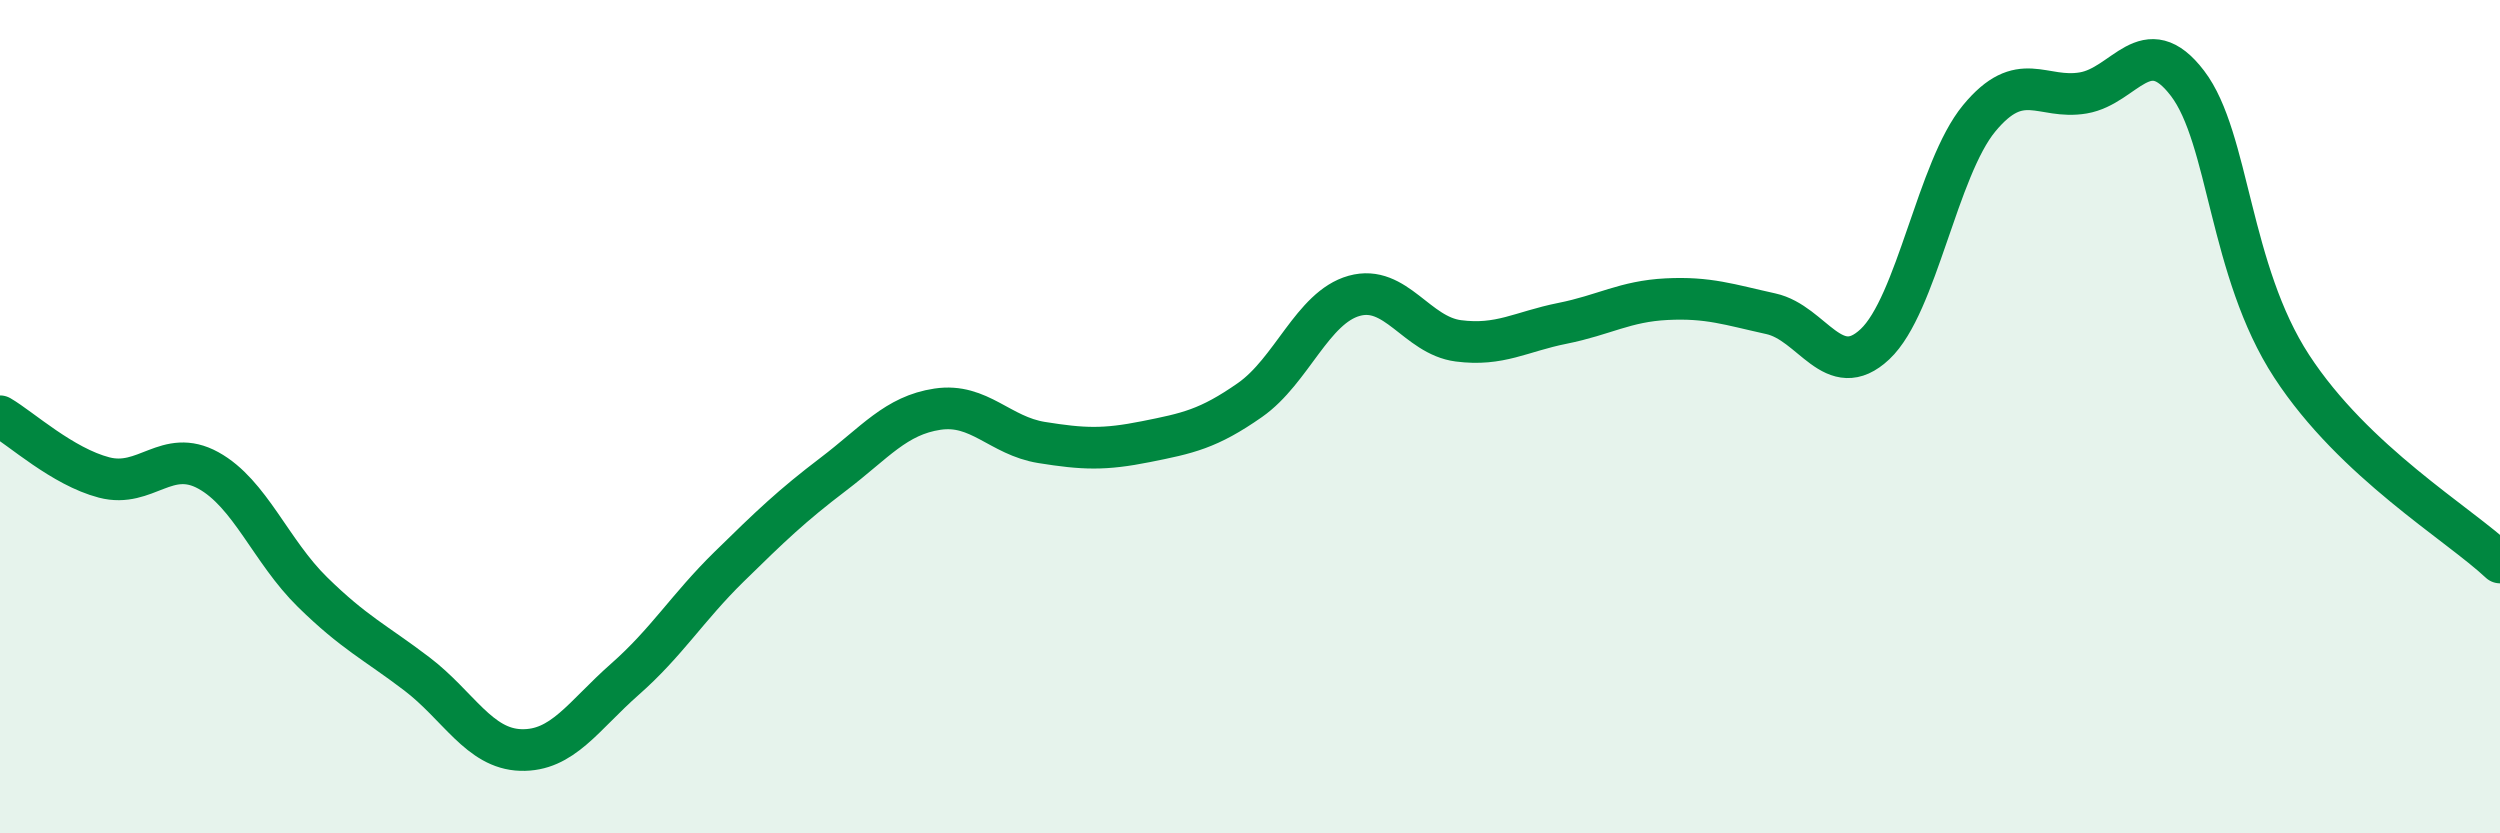 
    <svg width="60" height="20" viewBox="0 0 60 20" xmlns="http://www.w3.org/2000/svg">
      <path
        d="M 0,9.99 C 0.5,10.28 1.5,11.2 2.5,11.46 C 3.5,11.72 4,10.74 5,11.29 C 6,11.84 6.5,13.23 7.5,14.21 C 8.5,15.19 9,15.41 10,16.17 C 11,16.93 11.5,17.97 12.5,18 C 13.5,18.03 14,17.18 15,16.3 C 16,15.42 16.5,14.58 17.5,13.6 C 18.5,12.62 19,12.14 20,11.38 C 21,10.62 21.5,9.97 22.5,9.82 C 23.5,9.67 24,10.46 25,10.62 C 26,10.78 26.5,10.8 27.5,10.6 C 28.5,10.4 29,10.3 30,9.6 C 31,8.9 31.5,7.38 32.5,7.1 C 33.5,6.82 34,8.05 35,8.18 C 36,8.31 36.5,7.96 37.5,7.76 C 38.5,7.56 39,7.23 40,7.18 C 41,7.13 41.5,7.31 42.5,7.53 C 43.5,7.75 44,9.2 45,8.26 C 46,7.32 46.5,4.05 47.5,2.84 C 48.5,1.63 49,2.4 50,2.23 C 51,2.06 51.5,0.69 52.5,2 C 53.5,3.31 53.5,6.49 55,8.79 C 56.5,11.09 59,12.56 60,13.5L60 20L0 20Z"
        fill="#008740"
        opacity="0.1"
        stroke-linecap="round"
        stroke-linejoin="round"
      />
      <path
        d="M 0,9.99 C 0.5,10.28 1.5,11.2 2.5,11.46 C 3.5,11.72 4,10.74 5,11.29 C 6,11.84 6.5,13.23 7.5,14.21 C 8.5,15.19 9,15.41 10,16.17 C 11,16.93 11.5,17.97 12.5,18 C 13.5,18.03 14,17.18 15,16.3 C 16,15.42 16.5,14.58 17.5,13.6 C 18.5,12.62 19,12.14 20,11.38 C 21,10.62 21.5,9.97 22.5,9.82 C 23.5,9.67 24,10.46 25,10.62 C 26,10.78 26.5,10.8 27.5,10.6 C 28.5,10.4 29,10.3 30,9.6 C 31,8.9 31.5,7.38 32.5,7.1 C 33.5,6.82 34,8.05 35,8.18 C 36,8.31 36.5,7.96 37.5,7.76 C 38.5,7.56 39,7.23 40,7.18 C 41,7.13 41.5,7.31 42.5,7.53 C 43.5,7.75 44,9.2 45,8.26 C 46,7.32 46.5,4.05 47.5,2.84 C 48.5,1.63 49,2.4 50,2.23 C 51,2.06 51.5,0.69 52.5,2 C 53.5,3.31 53.5,6.49 55,8.79 C 56.5,11.09 59,12.56 60,13.5"
        stroke="#008740"
        stroke-width="1"
        fill="none"
        stroke-linecap="round"
        stroke-linejoin="round"
      />
    </svg>
  
